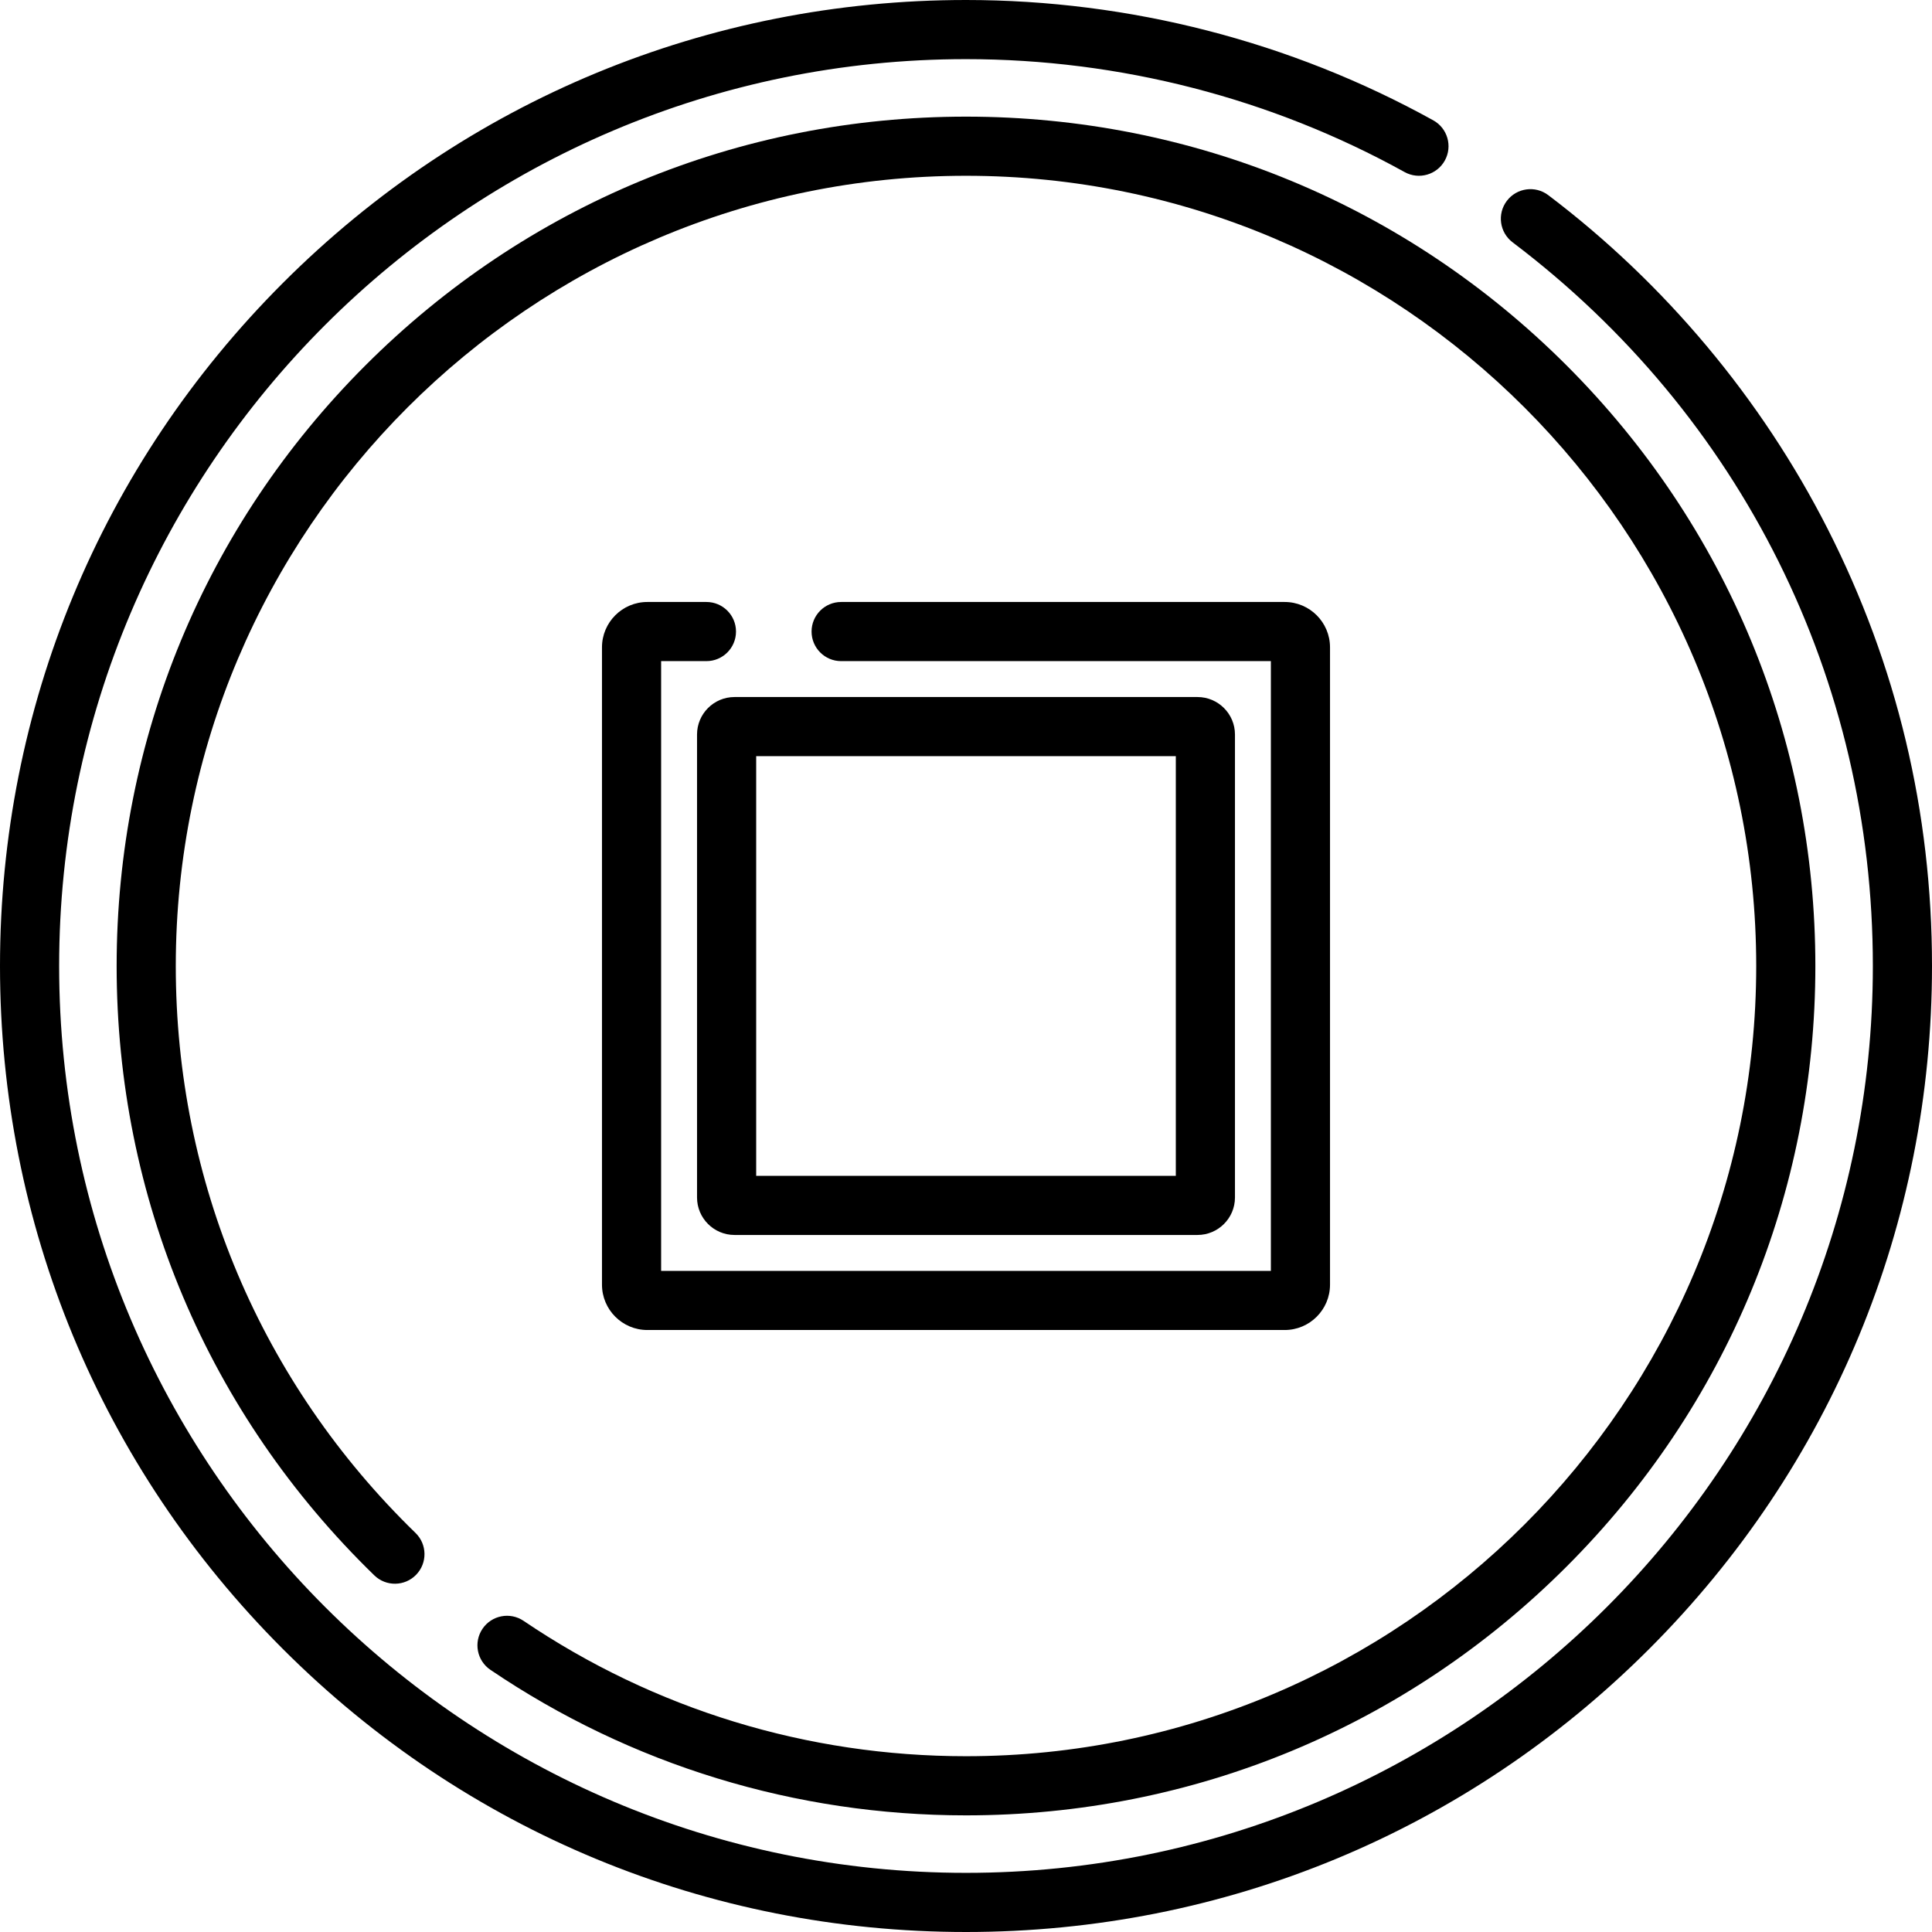 <?xml version="1.0" encoding="iso-8859-1"?>
<!-- Uploaded to: SVG Repo, www.svgrepo.com, Generator: SVG Repo Mixer Tools -->
<svg fill="#000000" height="800px" width="800px" version="1.1" id="Layer_1" xmlns="http://www.w3.org/2000/svg" xmlns:xlink="http://www.w3.org/1999/xlink" 
	 viewBox="0 0 512 512" xml:space="preserve">
<g>
	<g>
		<path d="M415.162,96.838C372.649,54.323,316.123,30.91,256,30.91S139.351,54.323,96.838,96.838
			C54.323,139.351,30.91,195.877,30.91,256c0,61.372,24.252,118.724,68.288,161.49c3.107,3.018,8.068,2.942,11.081-0.161
			c3.016-3.105,2.942-8.067-0.161-11.081C69.147,366.457,46.584,313.099,46.584,256c0-115.473,93.944-209.416,209.416-209.416
			S465.416,140.527,465.416,256S371.473,465.416,256,465.416c-42.037,0-82.579-12.404-117.245-35.871
			c-3.583-2.424-8.455-1.487-10.883,2.097c-2.426,3.584-1.488,8.456,2.097,10.883c37.268,25.23,80.849,38.565,126.03,38.565
			c60.123,0,116.649-23.413,159.162-65.928C457.677,372.648,481.09,316.123,481.09,256S457.677,139.351,415.162,96.838z"/>
	</g>
</g>
<g>
	<g>
		<path d="M340.452,159.532H222.911c-4.329,0-7.837,3.508-7.837,7.837c0,4.329,3.508,7.837,7.837,7.837h113.883v161.589H175.205
			V175.205h12.006c4.329,0,7.837-3.508,7.837-7.837c0-4.329-3.508-7.837-7.837-7.837h-15.663c-6.626,0-12.016,5.391-12.016,12.016
			v168.904c0,6.626,5.391,12.016,12.016,12.016h168.904c6.626,0,12.016-5.391,12.016-12.016V171.548
			C352.468,164.923,347.078,159.532,340.452,159.532z"/>
	</g>
</g>
<g>
	<g>
		<path d="M484.314,140.086c-17.52-34.44-43.11-64.999-74.009-88.373c-3.449-2.61-8.365-1.93-10.978,1.522
			c-2.611,3.451-1.93,8.367,1.522,10.978c60.676,45.901,95.477,115.805,95.477,191.787c0,132.516-107.81,240.327-240.327,240.327
			S15.673,388.516,15.673,256S123.484,15.673,256,15.673c40.683,0,80.878,10.349,116.241,29.93c3.788,2.098,8.556,0.725,10.652-3.06
			c2.096-3.787,0.726-8.556-3.06-10.652C342.153,11.028,299.333,0,256,0C187.62,0,123.332,26.628,74.981,74.981
			C26.629,123.333,0,187.62,0,256s26.628,132.668,74.981,181.019C123.333,485.371,187.62,512,256,512s132.668-26.628,181.019-74.981
			C485.371,388.667,512,324.38,512,256C512,215.201,502.685,176.202,484.314,140.086z"/>
	</g>
</g>
<g>
	<g>
		<path d="M317.351,184.722H194.649c-5.473,0-9.927,4.453-9.927,9.927v122.702c0,5.473,4.453,9.927,9.927,9.927h122.702
			c5.473,0,9.927-4.453,9.927-9.927V194.649C327.278,189.176,322.824,184.722,317.351,184.722z M311.604,311.604H200.396V200.396
			h111.208V311.604z"/>
	</g>
</g>
</svg>